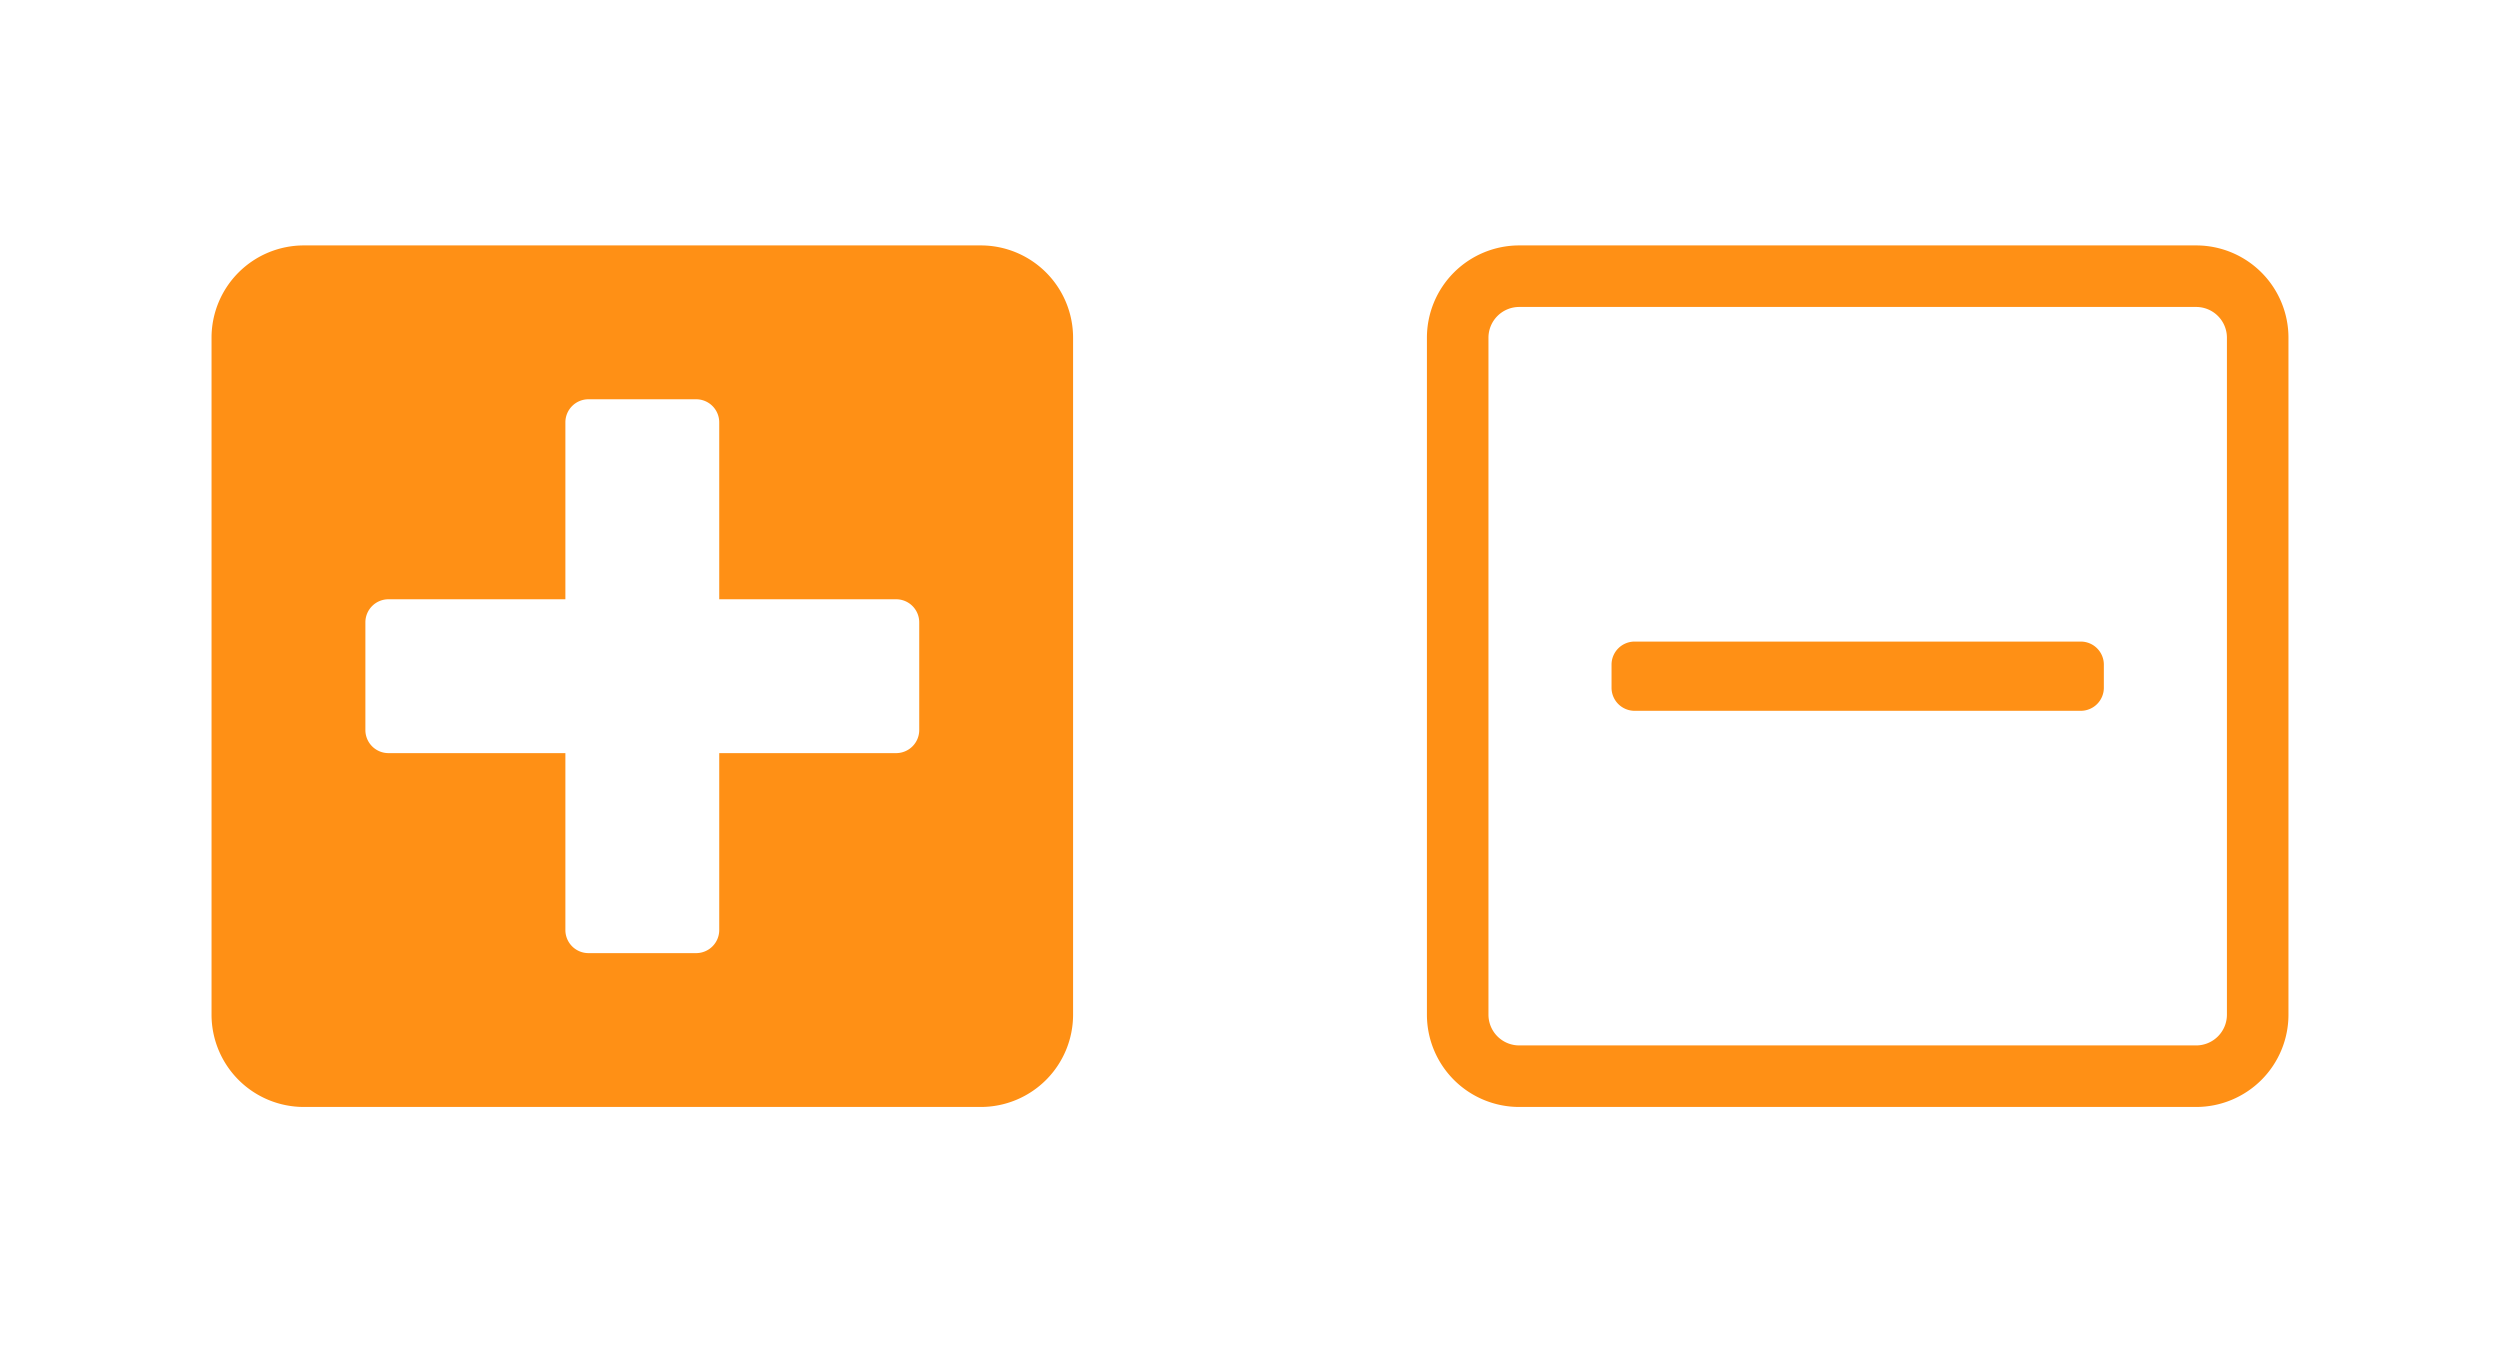 <svg xmlns="http://www.w3.org/2000/svg" width="1300" height="700" viewBox="0 0 1300 700"><path d="M510,127.62H158a48,48,0,0,0-48,48v352a48,48,0,0,0,48,48H510a48,48,0,0,0,48-48v-352A48,48,0,0,0,510,127.62Zm-32,252a12,12,0,0,1-12,12H374v92a12,12,0,0,1-12,12H306a12,12,0,0,1-12-12v-92H202a12,12,0,0,1-12-12v-56a12,12,0,0,1,12-12h92v-92a12,12,0,0,1,12-12h56a12,12,0,0,1,12,12v92h92a12,12,0,0,1,12,12Z" fill="#ff9015"/><path d="M1142,159.62a16,16,0,0,1,16,16v352a16,16,0,0,1-16,16H790a16,16,0,0,1-16-16v-352a16,16,0,0,1,16-16h352m0-32H790a48,48,0,0,0-48,48v352a48,48,0,0,0,48,48h352a48,48,0,0,0,48-48v-352A48,48,0,0,0,1142,127.62Zm-48,230v-12a12,12,0,0,0-12-12H850a12,12,0,0,0-12,12v12a12,12,0,0,0,12,12h232A12,12,0,0,0,1094,357.62Z" fill="#ff9015"/></svg>